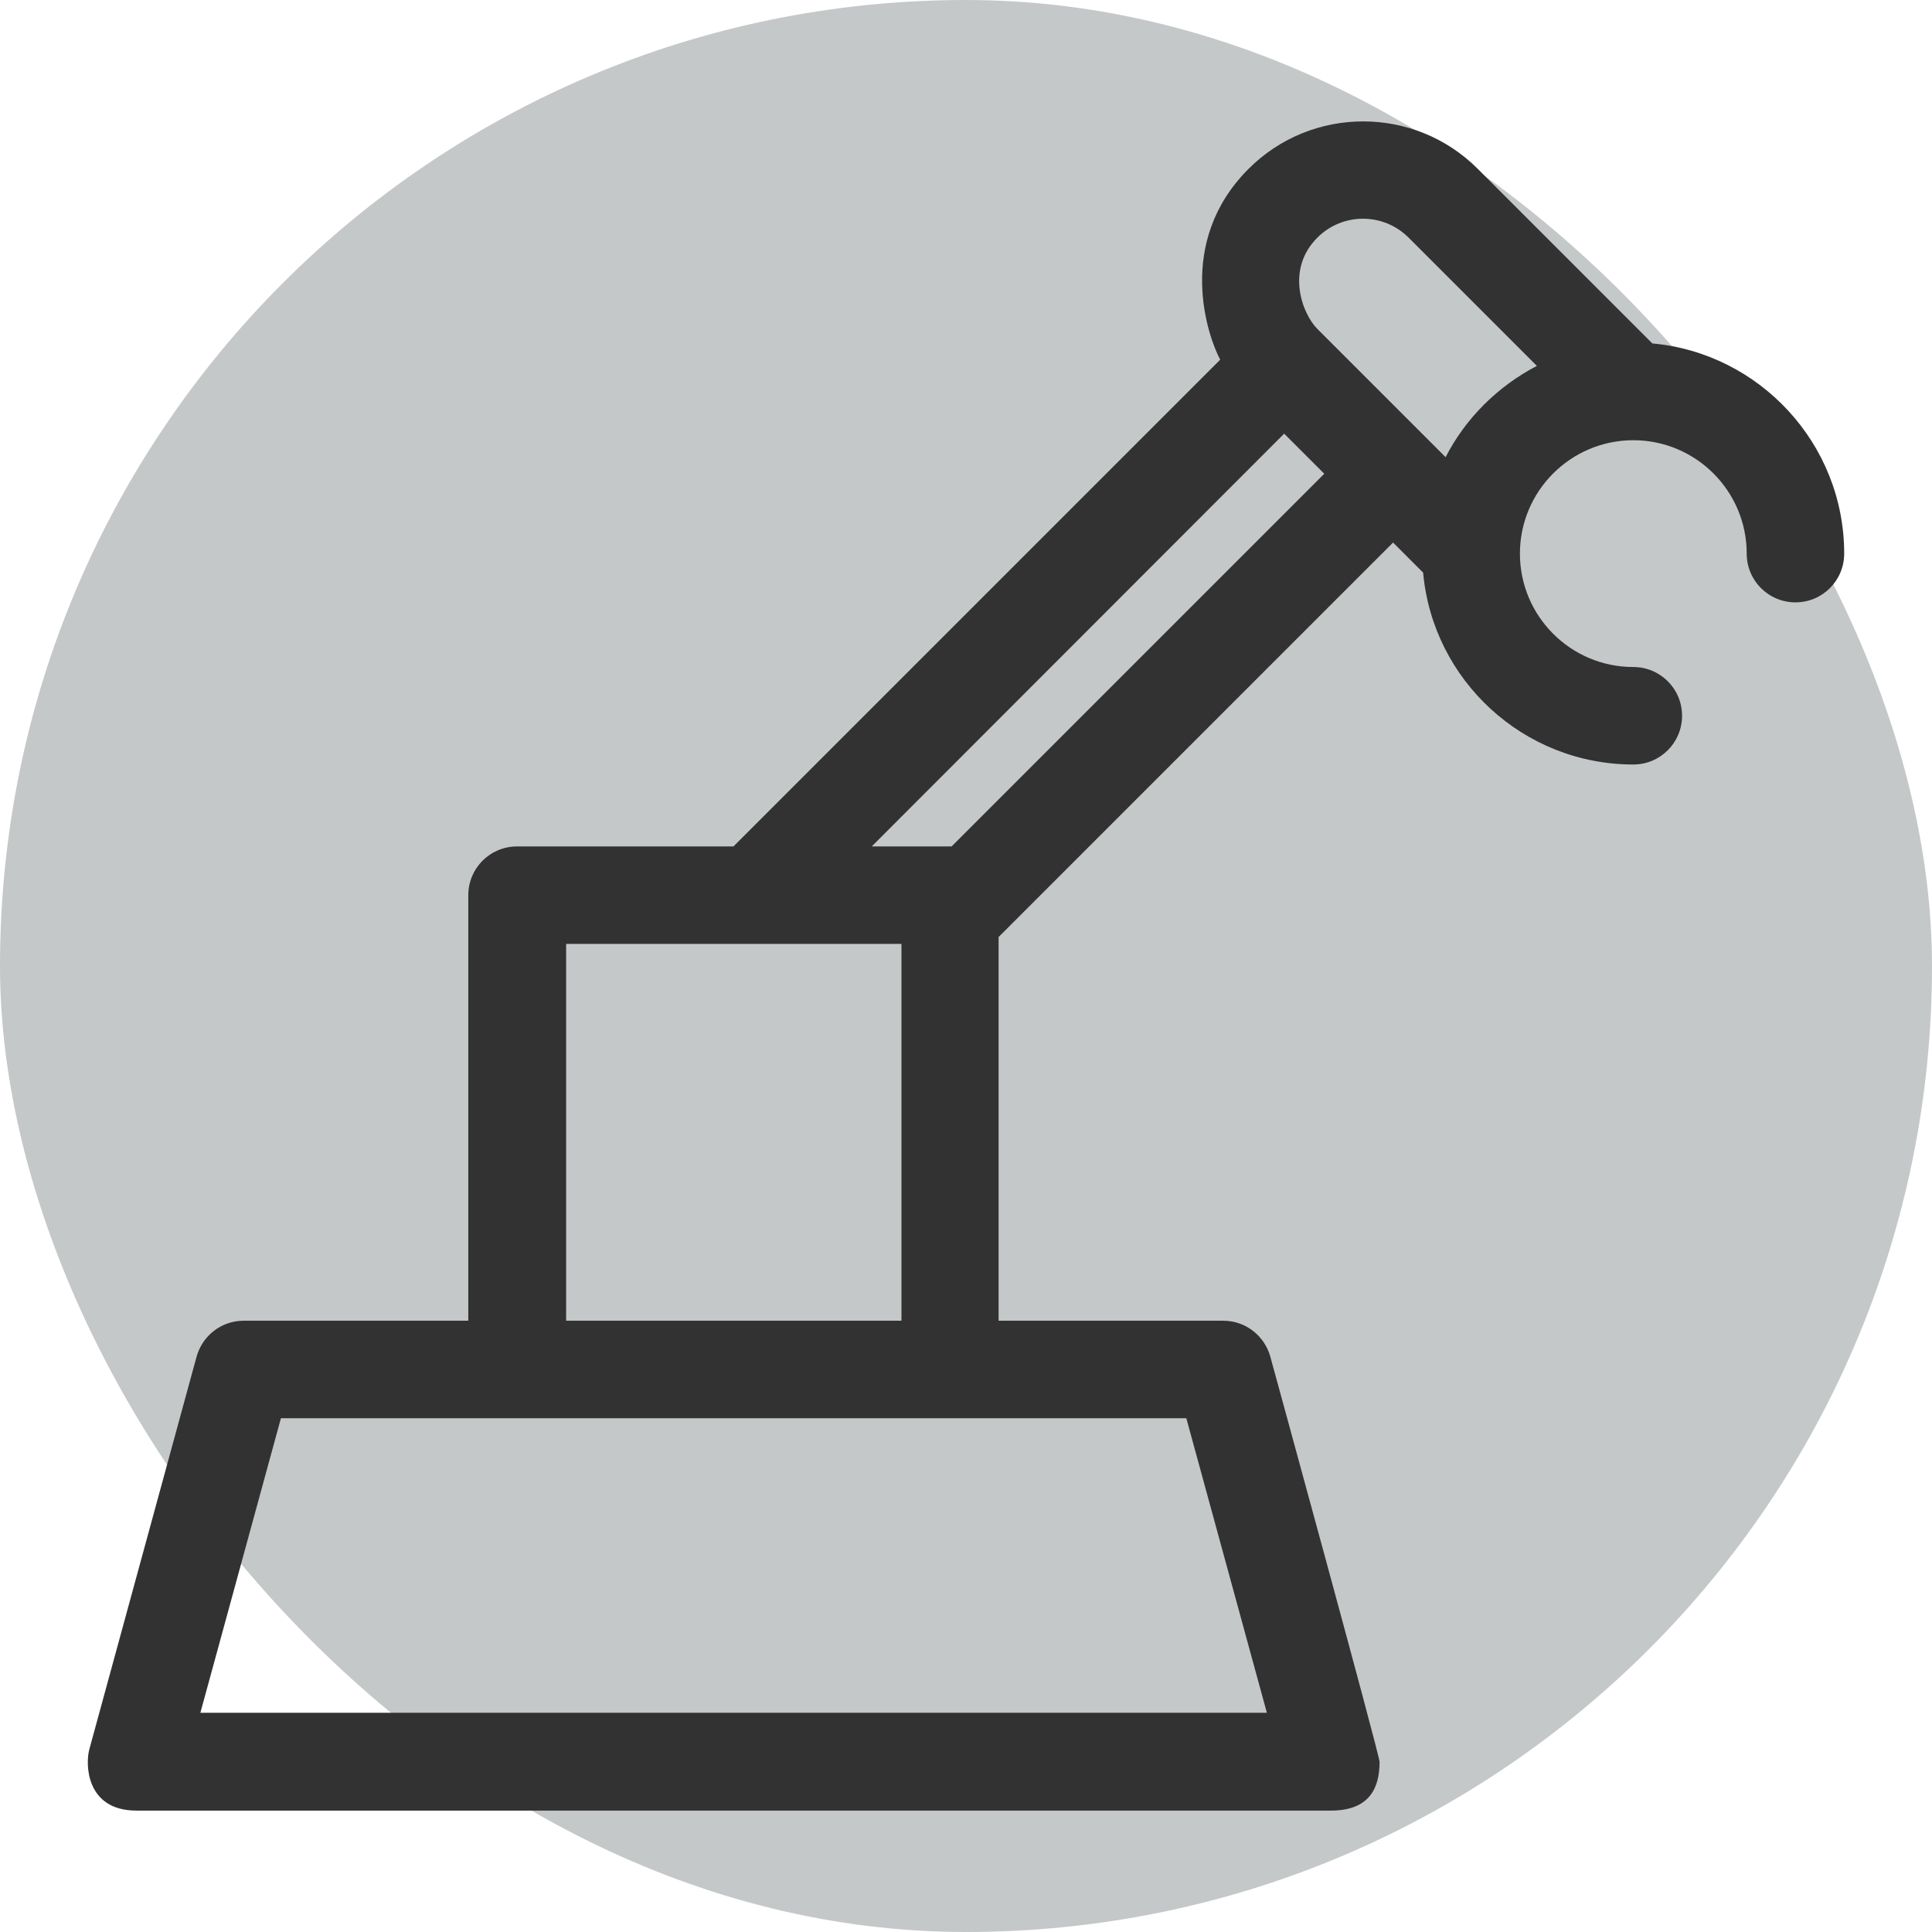 <?xml version="1.0" encoding="UTF-8"?>
<svg xmlns="http://www.w3.org/2000/svg" xmlns:xlink="http://www.w3.org/1999/xlink" fill="#323232" height="100px" width="100px" version="1.1" id="Layer_1" viewBox="-25.4 -25.4 558.86 558.86" xml:space="preserve" stroke="#323232" stroke-width="0.005">

<g id="SVGRepo_bgCarrier" stroke-width="0">

<rect x="-25.4" y="-25.4" width="558.86" height="558.86" rx="279.43" fill="#c5c8c8"></rect>

</g>

<g id="SVGRepo_tracerCarrier" stroke-linecap="round" stroke-linejoin="round"></g>

<g id="SVGRepo_iconCarrier"> <g> <g> <path d="M452.562,73.943l-50.5-50.5c-18.3-18.3-48-18.3-66.3,0c-21.3,21.3-11.8,48.5-8.2,55.2l-140.8,140.8h-62.6 c-7.8,0-14.1,6.3-14.1,14.1v123.1h-65c-6.4,0-11.9,4.3-13.6,10.4l-31,113.5c-1.2,4.2-1.1,17.8,13.6,17.8h345.5 c11,0,14.1-6.3,14.1-14.1c0-2-31.6-117.2-31.6-117.2c-1.7-6.1-7.2-10.4-13.6-10.4h-65v-111l114.1-114.1l8.7,8.7 c2.8,31.1,29,55.5,60.8,55.5c7.8,0,14.1-6.3,14.1-14.1s-6.3-14.1-14.1-14.1c-18.1,0-32.8-14.7-32.8-32.8 c0-18.1,14.7-32.8,32.8-32.8c18.1,0,32.8,14.7,32.8,32.8c0,7.8,6.3,14.1,14.1,14.1c7.8,0,14.1-6.3,14.1-14.1 C508.062,102.943,483.562,76.743,452.562,73.943z M138.362,247.643h97v109h-97V247.643z M317.762,384.843l23.3,85.2h-308.5 l23.3-85.2H317.762z M249.862,219.443c-0.1,0-0.3,0-0.4,0h-22.7l119.3-119.4l11.6,11.6L249.862,219.443z M392.762,106.843 l-37.1-37.1c-4.3-4.3-9.3-17.1,0-26.4c7.3-7.3,19.1-7.3,26.4,0l37.1,37.1C407.862,86.343,398.562,95.543,392.762,106.843z"></path> </g> </g> </g>

</svg>
